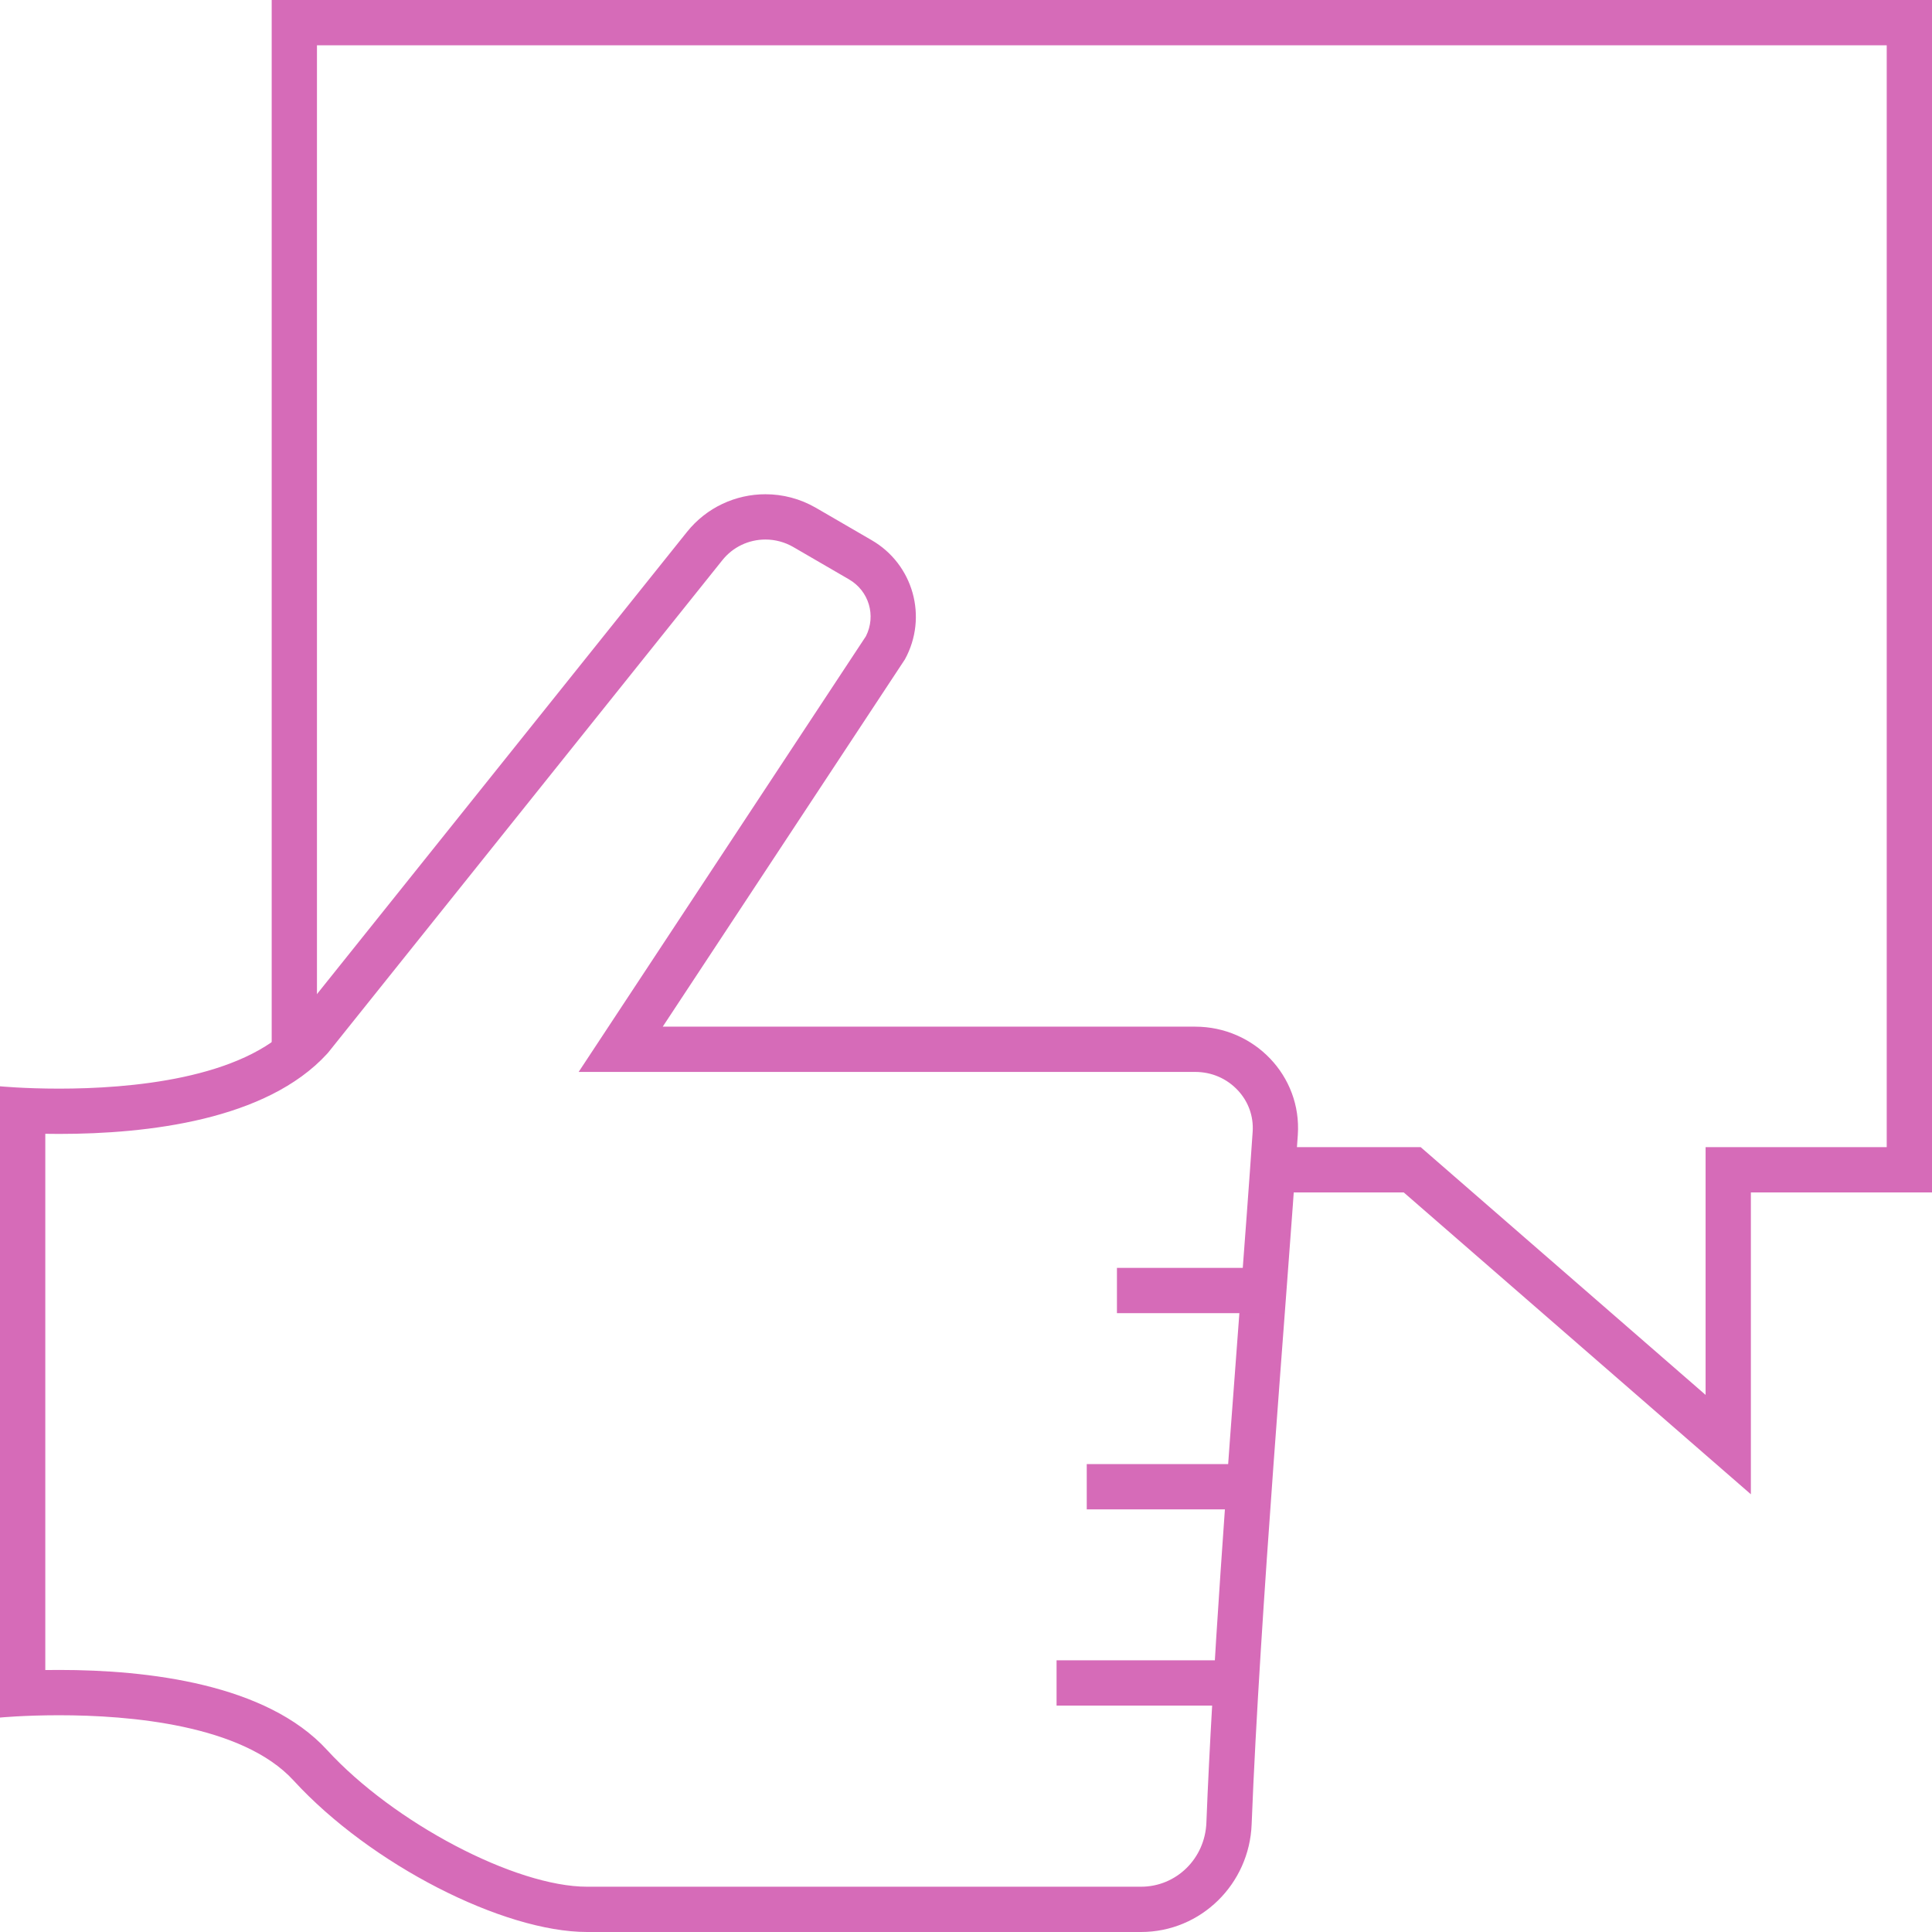 <?xml version="1.0" encoding="utf-8"?>
<!-- Generator: Adobe Illustrator 13.0.0, SVG Export Plug-In . SVG Version: 6.00 Build 14948)  -->
<!DOCTYPE svg PUBLIC "-//W3C//DTD SVG 1.1//EN" "http://www.w3.org/Graphics/SVG/1.1/DTD/svg11.dtd">
<svg version="1.1" id="Layer_1" xmlns="http://www.w3.org/2000/svg" xmlns:xlink="http://www.w3.org/1999/xlink" x="0px" y="0px"
	 width="128px" height="128px" viewBox="0 0 128 128" enable-background="new 0 0 128 128" xml:space="preserve">
<g>
	<g>
		<path fill="#d66bb8" d="M50.714,32.745c1.142,0,2.295,0.293,3.343,0.899l3.684,2.139c2.764,1.594,3.75,5.092,2.213,7.9
			L43.908,68.019h35.277c3.914,0,7.064,3.259,6.799,7.166c-0.762,11.299-2.514,31.738-3.059,45.669
			c-0.145,3.967-3.361,7.146-7.33,7.146H38.898c-5.562,0-14.351-4.477-19.449-10.038c-3.396-3.706-10.904-4.323-15.536-4.323
			c-2.316,0-3.913,0.154-3.913,0.154V71.97c0,0,1.597,0.155,3.916,0.155c4.631,0,12.138-0.619,15.533-4.326l26.063-32.555
			C46.813,33.614,48.746,32.745,50.714,32.745 M50.714,35.745c-1.12,0-2.162,0.5-2.857,1.37L21.792,69.674l-0.063,0.078
			l-0.066,0.073c-4.014,4.38-11.865,5.3-17.746,5.3c-0.318,0-0.625-0.003-0.916-0.008v35.528c0.29-0.005,0.596-0.007,0.913-0.007
			c5.882,0,13.735,0.918,17.748,5.297C26.088,120.765,34.143,125,38.898,125h36.697c2.343,0,4.245-1.869,4.332-4.256
			c0.386-9.87,1.384-23.114,2.186-33.757c0.336-4.46,0.654-8.672,0.879-12.004c0.068-1.021-0.28-1.995-0.982-2.747
			c-0.734-0.784-1.736-1.218-2.824-1.218H43.908h-5.571l3.066-4.651L57.37,42.151c0.686-1.363,0.202-3.002-1.128-3.77l-3.691-2.143
			C51.993,35.916,51.357,35.745,50.714,35.745L50.714,35.745z"/>
	</g>
	<rect x="74" y="84" fill="#d66bb8" width="10" height="3"/>
	<rect x="72" y="97" fill="#d66bb8" width="12" height="3"/>
	<rect x="70" y="110" fill="#d66bb8" width="12" height="3"/>
	<polygon fill="#d66bb8" points="18,0 18,69.8 21,66.5 21,3 125,3 125,76 113,76 113,92.416 94.969,76.736 94.122,76 84.637,76 
		84.363,79 93,79 116,99 116,79 128,79 128,0 	"/>
</g>
</svg>

